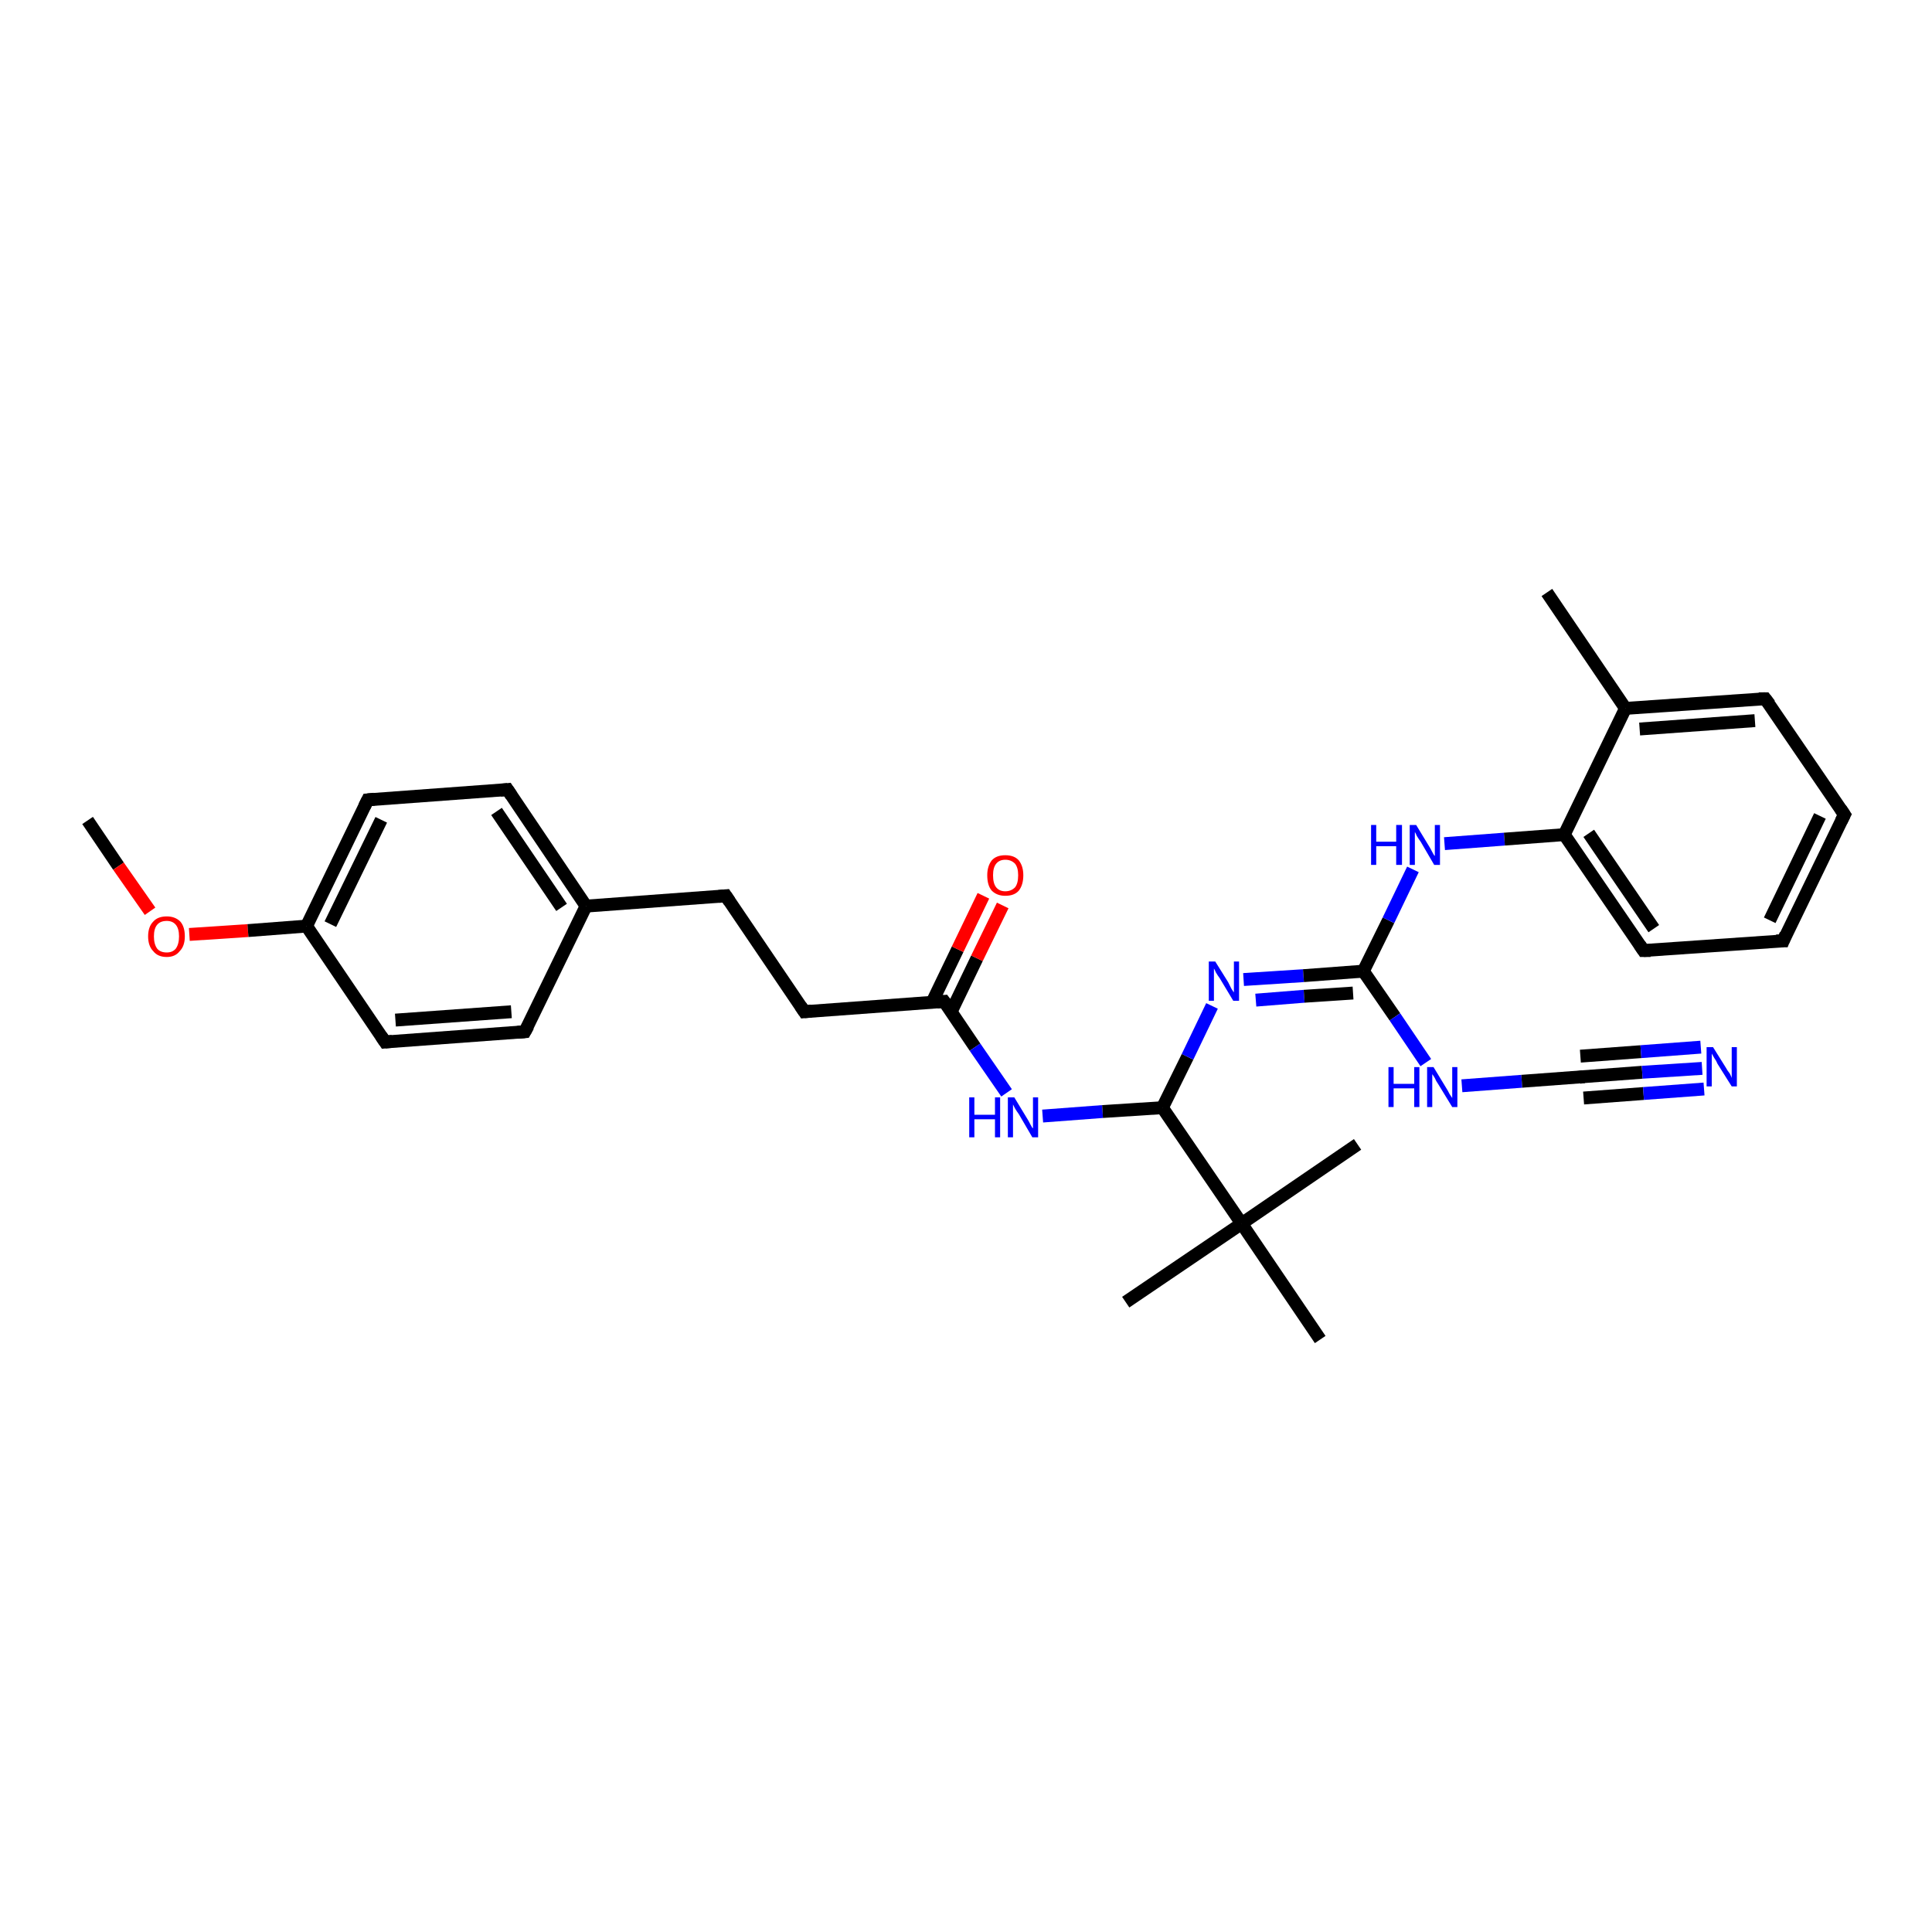 <?xml version='1.0' encoding='iso-8859-1'?>
<svg version='1.1' baseProfile='full'
              xmlns='http://www.w3.org/2000/svg'
                      xmlns:rdkit='http://www.rdkit.org/xml'
                      xmlns:xlink='http://www.w3.org/1999/xlink'
                  xml:space='preserve'
width='300px' height='300px' viewBox='0 0 300 300'>
<!-- END OF HEADER -->
<rect style='opacity:1.0;fill:#FFFFFF;stroke:none' width='300.0' height='300.0' x='0.0' y='0.0'> </rect>
<path class='bond-0 atom-0 atom-1' d='M 13.6,127.4 L 18.4,134.5' style='fill:none;fill-rule:evenodd;stroke:#000000;stroke-width:2.0px;stroke-linecap:butt;stroke-linejoin:miter;stroke-opacity:1' />
<path class='bond-0 atom-0 atom-1' d='M 18.4,134.5 L 23.3,141.5' style='fill:none;fill-rule:evenodd;stroke:#FF0000;stroke-width:2.0px;stroke-linecap:butt;stroke-linejoin:miter;stroke-opacity:1' />
<path class='bond-1 atom-1 atom-2' d='M 29.4,145.1 L 38.5,144.5' style='fill:none;fill-rule:evenodd;stroke:#FF0000;stroke-width:2.0px;stroke-linecap:butt;stroke-linejoin:miter;stroke-opacity:1' />
<path class='bond-1 atom-1 atom-2' d='M 38.5,144.5 L 47.6,143.8' style='fill:none;fill-rule:evenodd;stroke:#000000;stroke-width:2.0px;stroke-linecap:butt;stroke-linejoin:miter;stroke-opacity:1' />
<path class='bond-2 atom-2 atom-3' d='M 47.6,143.8 L 57.1,124.2' style='fill:none;fill-rule:evenodd;stroke:#000000;stroke-width:2.0px;stroke-linecap:butt;stroke-linejoin:miter;stroke-opacity:1' />
<path class='bond-2 atom-2 atom-3' d='M 51.3,143.5 L 59.2,127.3' style='fill:none;fill-rule:evenodd;stroke:#000000;stroke-width:2.0px;stroke-linecap:butt;stroke-linejoin:miter;stroke-opacity:1' />
<path class='bond-3 atom-3 atom-4' d='M 57.1,124.2 L 78.8,122.6' style='fill:none;fill-rule:evenodd;stroke:#000000;stroke-width:2.0px;stroke-linecap:butt;stroke-linejoin:miter;stroke-opacity:1' />
<path class='bond-4 atom-4 atom-5' d='M 78.8,122.6 L 91.0,140.7' style='fill:none;fill-rule:evenodd;stroke:#000000;stroke-width:2.0px;stroke-linecap:butt;stroke-linejoin:miter;stroke-opacity:1' />
<path class='bond-4 atom-4 atom-5' d='M 77.1,126.0 L 87.2,140.9' style='fill:none;fill-rule:evenodd;stroke:#000000;stroke-width:2.0px;stroke-linecap:butt;stroke-linejoin:miter;stroke-opacity:1' />
<path class='bond-5 atom-5 atom-6' d='M 91.0,140.7 L 112.7,139.1' style='fill:none;fill-rule:evenodd;stroke:#000000;stroke-width:2.0px;stroke-linecap:butt;stroke-linejoin:miter;stroke-opacity:1' />
<path class='bond-6 atom-6 atom-7' d='M 112.7,139.1 L 124.9,157.1' style='fill:none;fill-rule:evenodd;stroke:#000000;stroke-width:2.0px;stroke-linecap:butt;stroke-linejoin:miter;stroke-opacity:1' />
<path class='bond-7 atom-7 atom-8' d='M 124.9,157.1 L 146.6,155.5' style='fill:none;fill-rule:evenodd;stroke:#000000;stroke-width:2.0px;stroke-linecap:butt;stroke-linejoin:miter;stroke-opacity:1' />
<path class='bond-8 atom-8 atom-9' d='M 147.7,157.1 L 151.7,148.8' style='fill:none;fill-rule:evenodd;stroke:#000000;stroke-width:2.0px;stroke-linecap:butt;stroke-linejoin:miter;stroke-opacity:1' />
<path class='bond-8 atom-8 atom-9' d='M 151.7,148.8 L 155.7,140.6' style='fill:none;fill-rule:evenodd;stroke:#FF0000;stroke-width:2.0px;stroke-linecap:butt;stroke-linejoin:miter;stroke-opacity:1' />
<path class='bond-8 atom-8 atom-9' d='M 144.7,155.7 L 148.7,147.4' style='fill:none;fill-rule:evenodd;stroke:#000000;stroke-width:2.0px;stroke-linecap:butt;stroke-linejoin:miter;stroke-opacity:1' />
<path class='bond-8 atom-8 atom-9' d='M 148.7,147.4 L 152.7,139.1' style='fill:none;fill-rule:evenodd;stroke:#FF0000;stroke-width:2.0px;stroke-linecap:butt;stroke-linejoin:miter;stroke-opacity:1' />
<path class='bond-9 atom-8 atom-10' d='M 146.6,155.5 L 151.4,162.6' style='fill:none;fill-rule:evenodd;stroke:#000000;stroke-width:2.0px;stroke-linecap:butt;stroke-linejoin:miter;stroke-opacity:1' />
<path class='bond-9 atom-8 atom-10' d='M 151.4,162.6 L 156.3,169.7' style='fill:none;fill-rule:evenodd;stroke:#0000FF;stroke-width:2.0px;stroke-linecap:butt;stroke-linejoin:miter;stroke-opacity:1' />
<path class='bond-10 atom-10 atom-11' d='M 161.9,173.3 L 171.2,172.6' style='fill:none;fill-rule:evenodd;stroke:#0000FF;stroke-width:2.0px;stroke-linecap:butt;stroke-linejoin:miter;stroke-opacity:1' />
<path class='bond-10 atom-10 atom-11' d='M 171.2,172.6 L 180.5,172.0' style='fill:none;fill-rule:evenodd;stroke:#000000;stroke-width:2.0px;stroke-linecap:butt;stroke-linejoin:miter;stroke-opacity:1' />
<path class='bond-11 atom-11 atom-12' d='M 180.5,172.0 L 184.4,164.1' style='fill:none;fill-rule:evenodd;stroke:#000000;stroke-width:2.0px;stroke-linecap:butt;stroke-linejoin:miter;stroke-opacity:1' />
<path class='bond-11 atom-11 atom-12' d='M 184.4,164.1 L 188.2,156.2' style='fill:none;fill-rule:evenodd;stroke:#0000FF;stroke-width:2.0px;stroke-linecap:butt;stroke-linejoin:miter;stroke-opacity:1' />
<path class='bond-12 atom-12 atom-13' d='M 193.1,152.1 L 202.4,151.5' style='fill:none;fill-rule:evenodd;stroke:#0000FF;stroke-width:2.0px;stroke-linecap:butt;stroke-linejoin:miter;stroke-opacity:1' />
<path class='bond-12 atom-12 atom-13' d='M 202.4,151.5 L 211.7,150.8' style='fill:none;fill-rule:evenodd;stroke:#000000;stroke-width:2.0px;stroke-linecap:butt;stroke-linejoin:miter;stroke-opacity:1' />
<path class='bond-12 atom-12 atom-13' d='M 195.0,155.3 L 202.5,154.7' style='fill:none;fill-rule:evenodd;stroke:#0000FF;stroke-width:2.0px;stroke-linecap:butt;stroke-linejoin:miter;stroke-opacity:1' />
<path class='bond-12 atom-12 atom-13' d='M 202.5,154.7 L 210.1,154.2' style='fill:none;fill-rule:evenodd;stroke:#000000;stroke-width:2.0px;stroke-linecap:butt;stroke-linejoin:miter;stroke-opacity:1' />
<path class='bond-13 atom-13 atom-14' d='M 211.7,150.8 L 216.6,157.9' style='fill:none;fill-rule:evenodd;stroke:#000000;stroke-width:2.0px;stroke-linecap:butt;stroke-linejoin:miter;stroke-opacity:1' />
<path class='bond-13 atom-13 atom-14' d='M 216.6,157.9 L 221.4,165.0' style='fill:none;fill-rule:evenodd;stroke:#0000FF;stroke-width:2.0px;stroke-linecap:butt;stroke-linejoin:miter;stroke-opacity:1' />
<path class='bond-14 atom-14 atom-15' d='M 227.0,168.6 L 236.3,167.9' style='fill:none;fill-rule:evenodd;stroke:#0000FF;stroke-width:2.0px;stroke-linecap:butt;stroke-linejoin:miter;stroke-opacity:1' />
<path class='bond-14 atom-14 atom-15' d='M 236.3,167.9 L 245.7,167.2' style='fill:none;fill-rule:evenodd;stroke:#000000;stroke-width:2.0px;stroke-linecap:butt;stroke-linejoin:miter;stroke-opacity:1' />
<path class='bond-15 atom-15 atom-16' d='M 245.7,167.2 L 255.0,166.5' style='fill:none;fill-rule:evenodd;stroke:#000000;stroke-width:2.0px;stroke-linecap:butt;stroke-linejoin:miter;stroke-opacity:1' />
<path class='bond-15 atom-15 atom-16' d='M 255.0,166.5 L 264.3,165.9' style='fill:none;fill-rule:evenodd;stroke:#0000FF;stroke-width:2.0px;stroke-linecap:butt;stroke-linejoin:miter;stroke-opacity:1' />
<path class='bond-15 atom-15 atom-16' d='M 245.4,164.0 L 254.8,163.3' style='fill:none;fill-rule:evenodd;stroke:#000000;stroke-width:2.0px;stroke-linecap:butt;stroke-linejoin:miter;stroke-opacity:1' />
<path class='bond-15 atom-15 atom-16' d='M 254.8,163.3 L 264.1,162.6' style='fill:none;fill-rule:evenodd;stroke:#0000FF;stroke-width:2.0px;stroke-linecap:butt;stroke-linejoin:miter;stroke-opacity:1' />
<path class='bond-15 atom-15 atom-16' d='M 245.9,170.5 L 255.2,169.8' style='fill:none;fill-rule:evenodd;stroke:#000000;stroke-width:2.0px;stroke-linecap:butt;stroke-linejoin:miter;stroke-opacity:1' />
<path class='bond-15 atom-15 atom-16' d='M 255.2,169.8 L 264.6,169.1' style='fill:none;fill-rule:evenodd;stroke:#0000FF;stroke-width:2.0px;stroke-linecap:butt;stroke-linejoin:miter;stroke-opacity:1' />
<path class='bond-16 atom-13 atom-17' d='M 211.7,150.8 L 215.6,142.9' style='fill:none;fill-rule:evenodd;stroke:#000000;stroke-width:2.0px;stroke-linecap:butt;stroke-linejoin:miter;stroke-opacity:1' />
<path class='bond-16 atom-13 atom-17' d='M 215.6,142.9 L 219.4,135.0' style='fill:none;fill-rule:evenodd;stroke:#0000FF;stroke-width:2.0px;stroke-linecap:butt;stroke-linejoin:miter;stroke-opacity:1' />
<path class='bond-17 atom-17 atom-18' d='M 224.3,131.0 L 233.6,130.3' style='fill:none;fill-rule:evenodd;stroke:#0000FF;stroke-width:2.0px;stroke-linecap:butt;stroke-linejoin:miter;stroke-opacity:1' />
<path class='bond-17 atom-17 atom-18' d='M 233.6,130.3 L 242.9,129.6' style='fill:none;fill-rule:evenodd;stroke:#000000;stroke-width:2.0px;stroke-linecap:butt;stroke-linejoin:miter;stroke-opacity:1' />
<path class='bond-18 atom-18 atom-19' d='M 242.9,129.6 L 255.2,147.6' style='fill:none;fill-rule:evenodd;stroke:#000000;stroke-width:2.0px;stroke-linecap:butt;stroke-linejoin:miter;stroke-opacity:1' />
<path class='bond-18 atom-18 atom-19' d='M 246.7,129.4 L 256.8,144.2' style='fill:none;fill-rule:evenodd;stroke:#000000;stroke-width:2.0px;stroke-linecap:butt;stroke-linejoin:miter;stroke-opacity:1' />
<path class='bond-19 atom-19 atom-20' d='M 255.2,147.6 L 276.9,146.1' style='fill:none;fill-rule:evenodd;stroke:#000000;stroke-width:2.0px;stroke-linecap:butt;stroke-linejoin:miter;stroke-opacity:1' />
<path class='bond-20 atom-20 atom-21' d='M 276.9,146.1 L 286.4,126.5' style='fill:none;fill-rule:evenodd;stroke:#000000;stroke-width:2.0px;stroke-linecap:butt;stroke-linejoin:miter;stroke-opacity:1' />
<path class='bond-20 atom-20 atom-21' d='M 274.8,142.9 L 282.6,126.7' style='fill:none;fill-rule:evenodd;stroke:#000000;stroke-width:2.0px;stroke-linecap:butt;stroke-linejoin:miter;stroke-opacity:1' />
<path class='bond-21 atom-21 atom-22' d='M 286.4,126.5 L 274.1,108.5' style='fill:none;fill-rule:evenodd;stroke:#000000;stroke-width:2.0px;stroke-linecap:butt;stroke-linejoin:miter;stroke-opacity:1' />
<path class='bond-22 atom-22 atom-23' d='M 274.1,108.5 L 252.4,110.0' style='fill:none;fill-rule:evenodd;stroke:#000000;stroke-width:2.0px;stroke-linecap:butt;stroke-linejoin:miter;stroke-opacity:1' />
<path class='bond-22 atom-22 atom-23' d='M 272.5,111.9 L 254.6,113.2' style='fill:none;fill-rule:evenodd;stroke:#000000;stroke-width:2.0px;stroke-linecap:butt;stroke-linejoin:miter;stroke-opacity:1' />
<path class='bond-23 atom-23 atom-24' d='M 252.4,110.0 L 240.2,92.0' style='fill:none;fill-rule:evenodd;stroke:#000000;stroke-width:2.0px;stroke-linecap:butt;stroke-linejoin:miter;stroke-opacity:1' />
<path class='bond-24 atom-11 atom-25' d='M 180.5,172.0 L 192.8,190.0' style='fill:none;fill-rule:evenodd;stroke:#000000;stroke-width:2.0px;stroke-linecap:butt;stroke-linejoin:miter;stroke-opacity:1' />
<path class='bond-25 atom-25 atom-26' d='M 192.8,190.0 L 210.8,177.7' style='fill:none;fill-rule:evenodd;stroke:#000000;stroke-width:2.0px;stroke-linecap:butt;stroke-linejoin:miter;stroke-opacity:1' />
<path class='bond-26 atom-25 atom-27' d='M 192.8,190.0 L 174.8,202.2' style='fill:none;fill-rule:evenodd;stroke:#000000;stroke-width:2.0px;stroke-linecap:butt;stroke-linejoin:miter;stroke-opacity:1' />
<path class='bond-27 atom-25 atom-28' d='M 192.8,190.0 L 205.0,208.0' style='fill:none;fill-rule:evenodd;stroke:#000000;stroke-width:2.0px;stroke-linecap:butt;stroke-linejoin:miter;stroke-opacity:1' />
<path class='bond-28 atom-5 atom-29' d='M 91.0,140.7 L 81.5,160.2' style='fill:none;fill-rule:evenodd;stroke:#000000;stroke-width:2.0px;stroke-linecap:butt;stroke-linejoin:miter;stroke-opacity:1' />
<path class='bond-29 atom-29 atom-30' d='M 81.5,160.2 L 59.8,161.8' style='fill:none;fill-rule:evenodd;stroke:#000000;stroke-width:2.0px;stroke-linecap:butt;stroke-linejoin:miter;stroke-opacity:1' />
<path class='bond-29 atom-29 atom-30' d='M 79.4,157.1 L 61.4,158.4' style='fill:none;fill-rule:evenodd;stroke:#000000;stroke-width:2.0px;stroke-linecap:butt;stroke-linejoin:miter;stroke-opacity:1' />
<path class='bond-30 atom-30 atom-2' d='M 59.8,161.8 L 47.6,143.8' style='fill:none;fill-rule:evenodd;stroke:#000000;stroke-width:2.0px;stroke-linecap:butt;stroke-linejoin:miter;stroke-opacity:1' />
<path class='bond-31 atom-23 atom-18' d='M 252.4,110.0 L 242.9,129.6' style='fill:none;fill-rule:evenodd;stroke:#000000;stroke-width:2.0px;stroke-linecap:butt;stroke-linejoin:miter;stroke-opacity:1' />
<path d='M 56.6,125.2 L 57.1,124.2 L 58.1,124.1' style='fill:none;stroke:#000000;stroke-width:2.0px;stroke-linecap:butt;stroke-linejoin:miter;stroke-opacity:1;' />
<path d='M 77.7,122.7 L 78.8,122.6 L 79.4,123.5' style='fill:none;stroke:#000000;stroke-width:2.0px;stroke-linecap:butt;stroke-linejoin:miter;stroke-opacity:1;' />
<path d='M 111.6,139.2 L 112.7,139.1 L 113.3,140.0' style='fill:none;stroke:#000000;stroke-width:2.0px;stroke-linecap:butt;stroke-linejoin:miter;stroke-opacity:1;' />
<path d='M 124.3,156.2 L 124.9,157.1 L 126.0,157.0' style='fill:none;stroke:#000000;stroke-width:2.0px;stroke-linecap:butt;stroke-linejoin:miter;stroke-opacity:1;' />
<path d='M 145.5,155.6 L 146.6,155.5 L 146.9,155.9' style='fill:none;stroke:#000000;stroke-width:2.0px;stroke-linecap:butt;stroke-linejoin:miter;stroke-opacity:1;' />
<path d='M 245.2,167.3 L 245.7,167.2 L 246.1,167.2' style='fill:none;stroke:#000000;stroke-width:2.0px;stroke-linecap:butt;stroke-linejoin:miter;stroke-opacity:1;' />
<path d='M 254.6,146.7 L 255.2,147.6 L 256.3,147.6' style='fill:none;stroke:#000000;stroke-width:2.0px;stroke-linecap:butt;stroke-linejoin:miter;stroke-opacity:1;' />
<path d='M 275.8,146.1 L 276.9,146.1 L 277.3,145.1' style='fill:none;stroke:#000000;stroke-width:2.0px;stroke-linecap:butt;stroke-linejoin:miter;stroke-opacity:1;' />
<path d='M 285.9,127.5 L 286.4,126.5 L 285.8,125.6' style='fill:none;stroke:#000000;stroke-width:2.0px;stroke-linecap:butt;stroke-linejoin:miter;stroke-opacity:1;' />
<path d='M 274.8,109.4 L 274.1,108.5 L 273.1,108.5' style='fill:none;stroke:#000000;stroke-width:2.0px;stroke-linecap:butt;stroke-linejoin:miter;stroke-opacity:1;' />
<path d='M 82.0,159.3 L 81.5,160.2 L 80.4,160.3' style='fill:none;stroke:#000000;stroke-width:2.0px;stroke-linecap:butt;stroke-linejoin:miter;stroke-opacity:1;' />
<path d='M 60.9,161.7 L 59.8,161.8 L 59.2,160.9' style='fill:none;stroke:#000000;stroke-width:2.0px;stroke-linecap:butt;stroke-linejoin:miter;stroke-opacity:1;' />
<path class='atom-1' d='M 23.0 145.4
Q 23.0 143.9, 23.8 143.1
Q 24.5 142.3, 25.9 142.3
Q 27.2 142.3, 28.0 143.1
Q 28.7 143.9, 28.7 145.4
Q 28.7 146.9, 27.9 147.7
Q 27.2 148.6, 25.9 148.6
Q 24.5 148.6, 23.8 147.7
Q 23.0 146.9, 23.0 145.4
M 25.9 147.9
Q 26.8 147.9, 27.3 147.3
Q 27.8 146.6, 27.8 145.4
Q 27.8 144.2, 27.3 143.6
Q 26.8 143.0, 25.9 143.0
Q 24.9 143.0, 24.4 143.6
Q 23.9 144.2, 23.9 145.4
Q 23.9 146.6, 24.4 147.3
Q 24.9 147.9, 25.9 147.9
' fill='#FF0000'/>
<path class='atom-9' d='M 153.3 135.9
Q 153.3 134.5, 154.0 133.6
Q 154.7 132.8, 156.1 132.8
Q 157.5 132.8, 158.2 133.6
Q 158.9 134.5, 158.9 135.9
Q 158.9 137.4, 158.2 138.3
Q 157.5 139.1, 156.1 139.1
Q 154.8 139.1, 154.0 138.3
Q 153.3 137.5, 153.3 135.9
M 156.1 138.4
Q 157.0 138.4, 157.6 137.8
Q 158.1 137.2, 158.1 135.9
Q 158.1 134.7, 157.6 134.1
Q 157.0 133.5, 156.1 133.5
Q 155.2 133.5, 154.7 134.1
Q 154.2 134.7, 154.2 135.9
Q 154.2 137.2, 154.7 137.8
Q 155.2 138.4, 156.1 138.4
' fill='#FF0000'/>
<path class='atom-10' d='M 150.5 170.4
L 151.3 170.4
L 151.3 173.1
L 154.5 173.1
L 154.5 170.4
L 155.3 170.4
L 155.3 176.6
L 154.5 176.6
L 154.5 173.8
L 151.3 173.8
L 151.3 176.6
L 150.5 176.6
L 150.5 170.4
' fill='#0000FF'/>
<path class='atom-10' d='M 157.5 170.4
L 159.5 173.7
Q 159.7 174.0, 160.0 174.6
Q 160.3 175.2, 160.4 175.2
L 160.4 170.4
L 161.2 170.4
L 161.2 176.6
L 160.3 176.6
L 158.2 173.0
Q 157.9 172.6, 157.6 172.1
Q 157.4 171.7, 157.3 171.5
L 157.3 176.6
L 156.5 176.6
L 156.5 170.4
L 157.5 170.4
' fill='#0000FF'/>
<path class='atom-12' d='M 188.7 149.3
L 190.7 152.5
Q 190.9 152.9, 191.2 153.5
Q 191.5 154.0, 191.6 154.1
L 191.6 149.3
L 192.4 149.3
L 192.4 155.4
L 191.5 155.4
L 189.4 151.9
Q 189.1 151.5, 188.8 151.0
Q 188.6 150.5, 188.5 150.4
L 188.5 155.4
L 187.7 155.4
L 187.7 149.3
L 188.7 149.3
' fill='#0000FF'/>
<path class='atom-14' d='M 215.6 165.7
L 216.4 165.7
L 216.4 168.3
L 219.6 168.3
L 219.6 165.7
L 220.4 165.7
L 220.4 171.9
L 219.6 171.9
L 219.6 169.0
L 216.4 169.0
L 216.4 171.9
L 215.6 171.9
L 215.6 165.7
' fill='#0000FF'/>
<path class='atom-14' d='M 222.6 165.7
L 224.6 169.0
Q 224.8 169.3, 225.1 169.9
Q 225.5 170.5, 225.5 170.5
L 225.5 165.7
L 226.3 165.7
L 226.3 171.9
L 225.5 171.9
L 223.3 168.3
Q 223.0 167.9, 222.8 167.4
Q 222.5 166.9, 222.4 166.8
L 222.4 171.9
L 221.6 171.9
L 221.6 165.7
L 222.6 165.7
' fill='#0000FF'/>
<path class='atom-16' d='M 266.0 162.6
L 268.0 165.8
Q 268.2 166.2, 268.6 166.7
Q 268.9 167.3, 268.9 167.4
L 268.9 162.6
L 269.7 162.6
L 269.7 168.7
L 268.9 168.7
L 266.7 165.2
Q 266.5 164.7, 266.2 164.3
Q 265.9 163.8, 265.8 163.6
L 265.8 168.7
L 265.0 168.7
L 265.0 162.6
L 266.0 162.6
' fill='#0000FF'/>
<path class='atom-17' d='M 212.9 128.1
L 213.7 128.1
L 213.7 130.7
L 216.8 130.7
L 216.8 128.1
L 217.7 128.1
L 217.7 134.3
L 216.8 134.3
L 216.8 131.4
L 213.7 131.4
L 213.7 134.3
L 212.9 134.3
L 212.9 128.1
' fill='#0000FF'/>
<path class='atom-17' d='M 219.9 128.1
L 221.9 131.4
Q 222.1 131.7, 222.4 132.3
Q 222.7 132.9, 222.8 132.9
L 222.8 128.1
L 223.6 128.1
L 223.6 134.3
L 222.7 134.3
L 220.6 130.7
Q 220.3 130.3, 220.0 129.8
Q 219.8 129.3, 219.7 129.2
L 219.7 134.3
L 218.9 134.3
L 218.9 128.1
L 219.9 128.1
' fill='#0000FF'/>
</svg>
